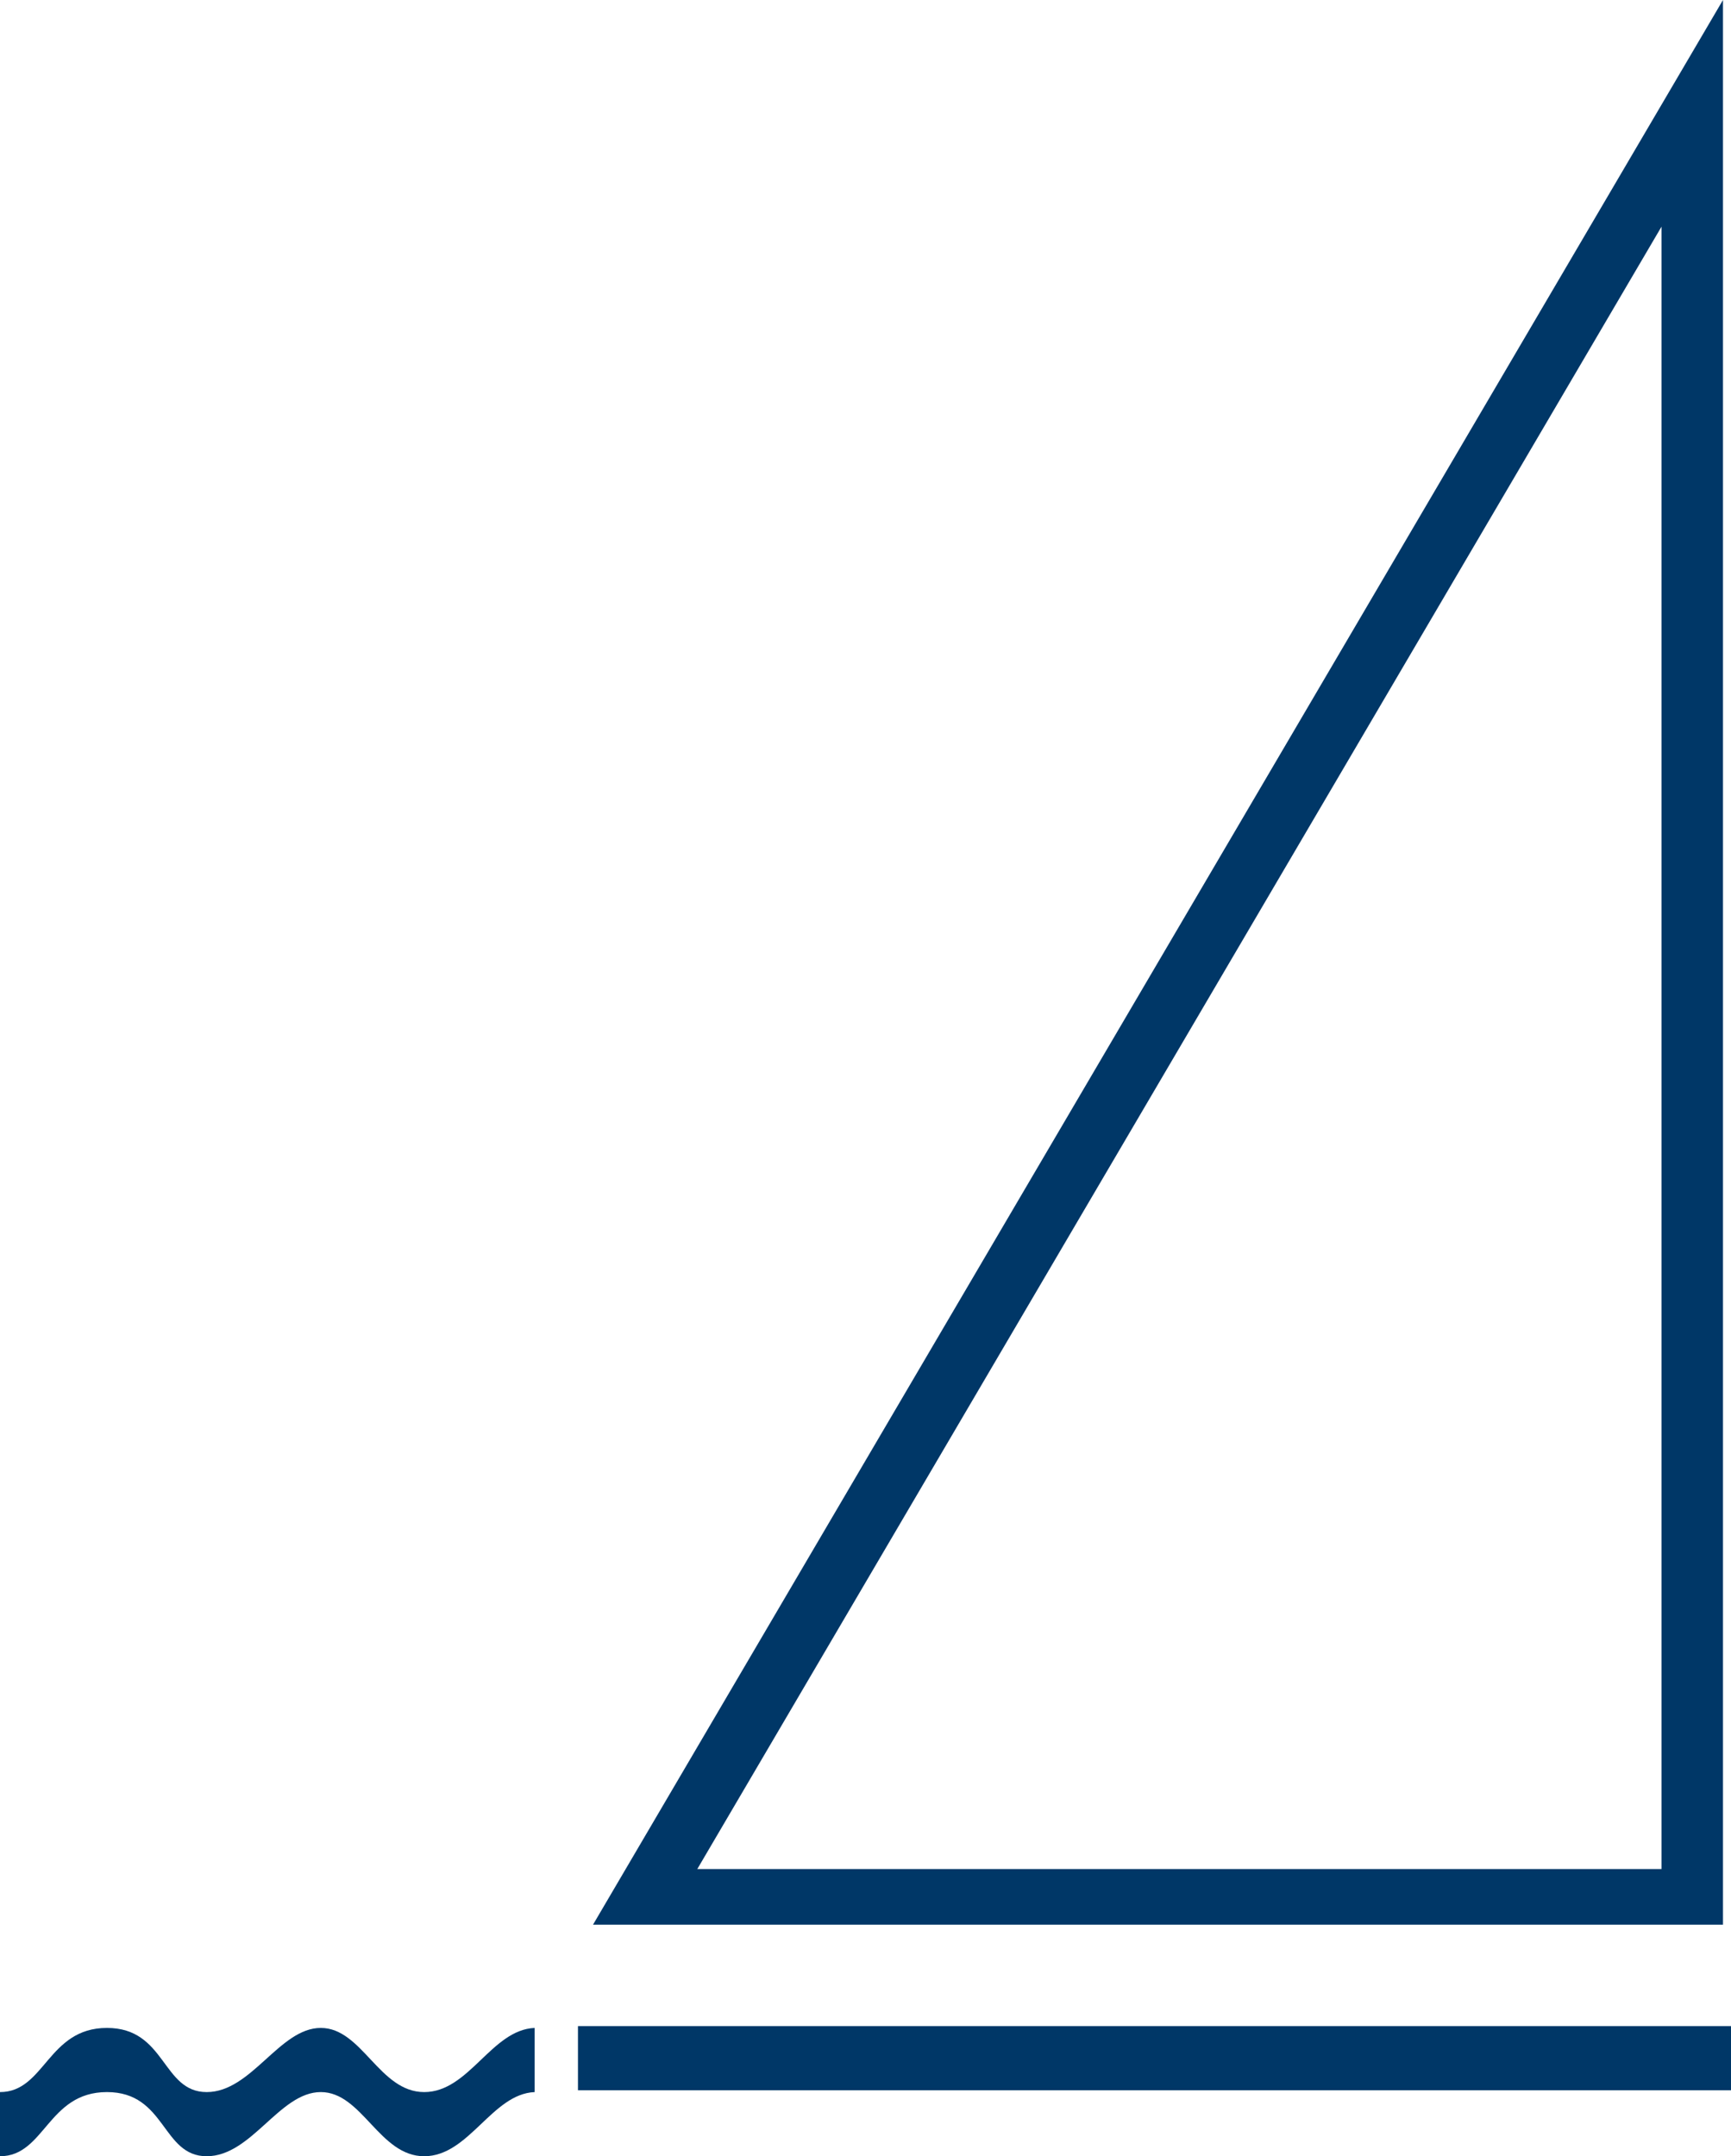 <svg xmlns="http://www.w3.org/2000/svg" id="b1415108-ab1d-4a35-8adb-c83154005a8a" data-name="Laag 1" viewBox="0 0 161.88 201.66"><defs><style>.a5f015d8-d045-4df1-89f3-2f69ba8d1fd9{fill:#003767;}</style></defs><rect class="a5f015d8-d045-4df1-89f3-2f69ba8d1fd9" x="54.05" y="189.49" width="107.83" height="6"></rect><path class="a5f015d8-d045-4df1-89f3-2f69ba8d1fd9" d="M50,195.66c-4,.17-6.13,6-10.33,6s-5.8-6-9.67-6-6.46,6-10.67,6-3.79-6-9.33-6-5.8,6-10,6v-6c4.2,0,4.46-6,10-6s5.13,6,9.33,6,6.8-6,10.67-6,5.46,6,9.67,6,6.28-5.83,10.33-6Z"></path><path class="a5f015d8-d045-4df1-89f3-2f69ba8d1fd9" d="M55.46,180H161.13V0Zm99.92-5.2H65.21L155.38,21.2Z"></path></svg>